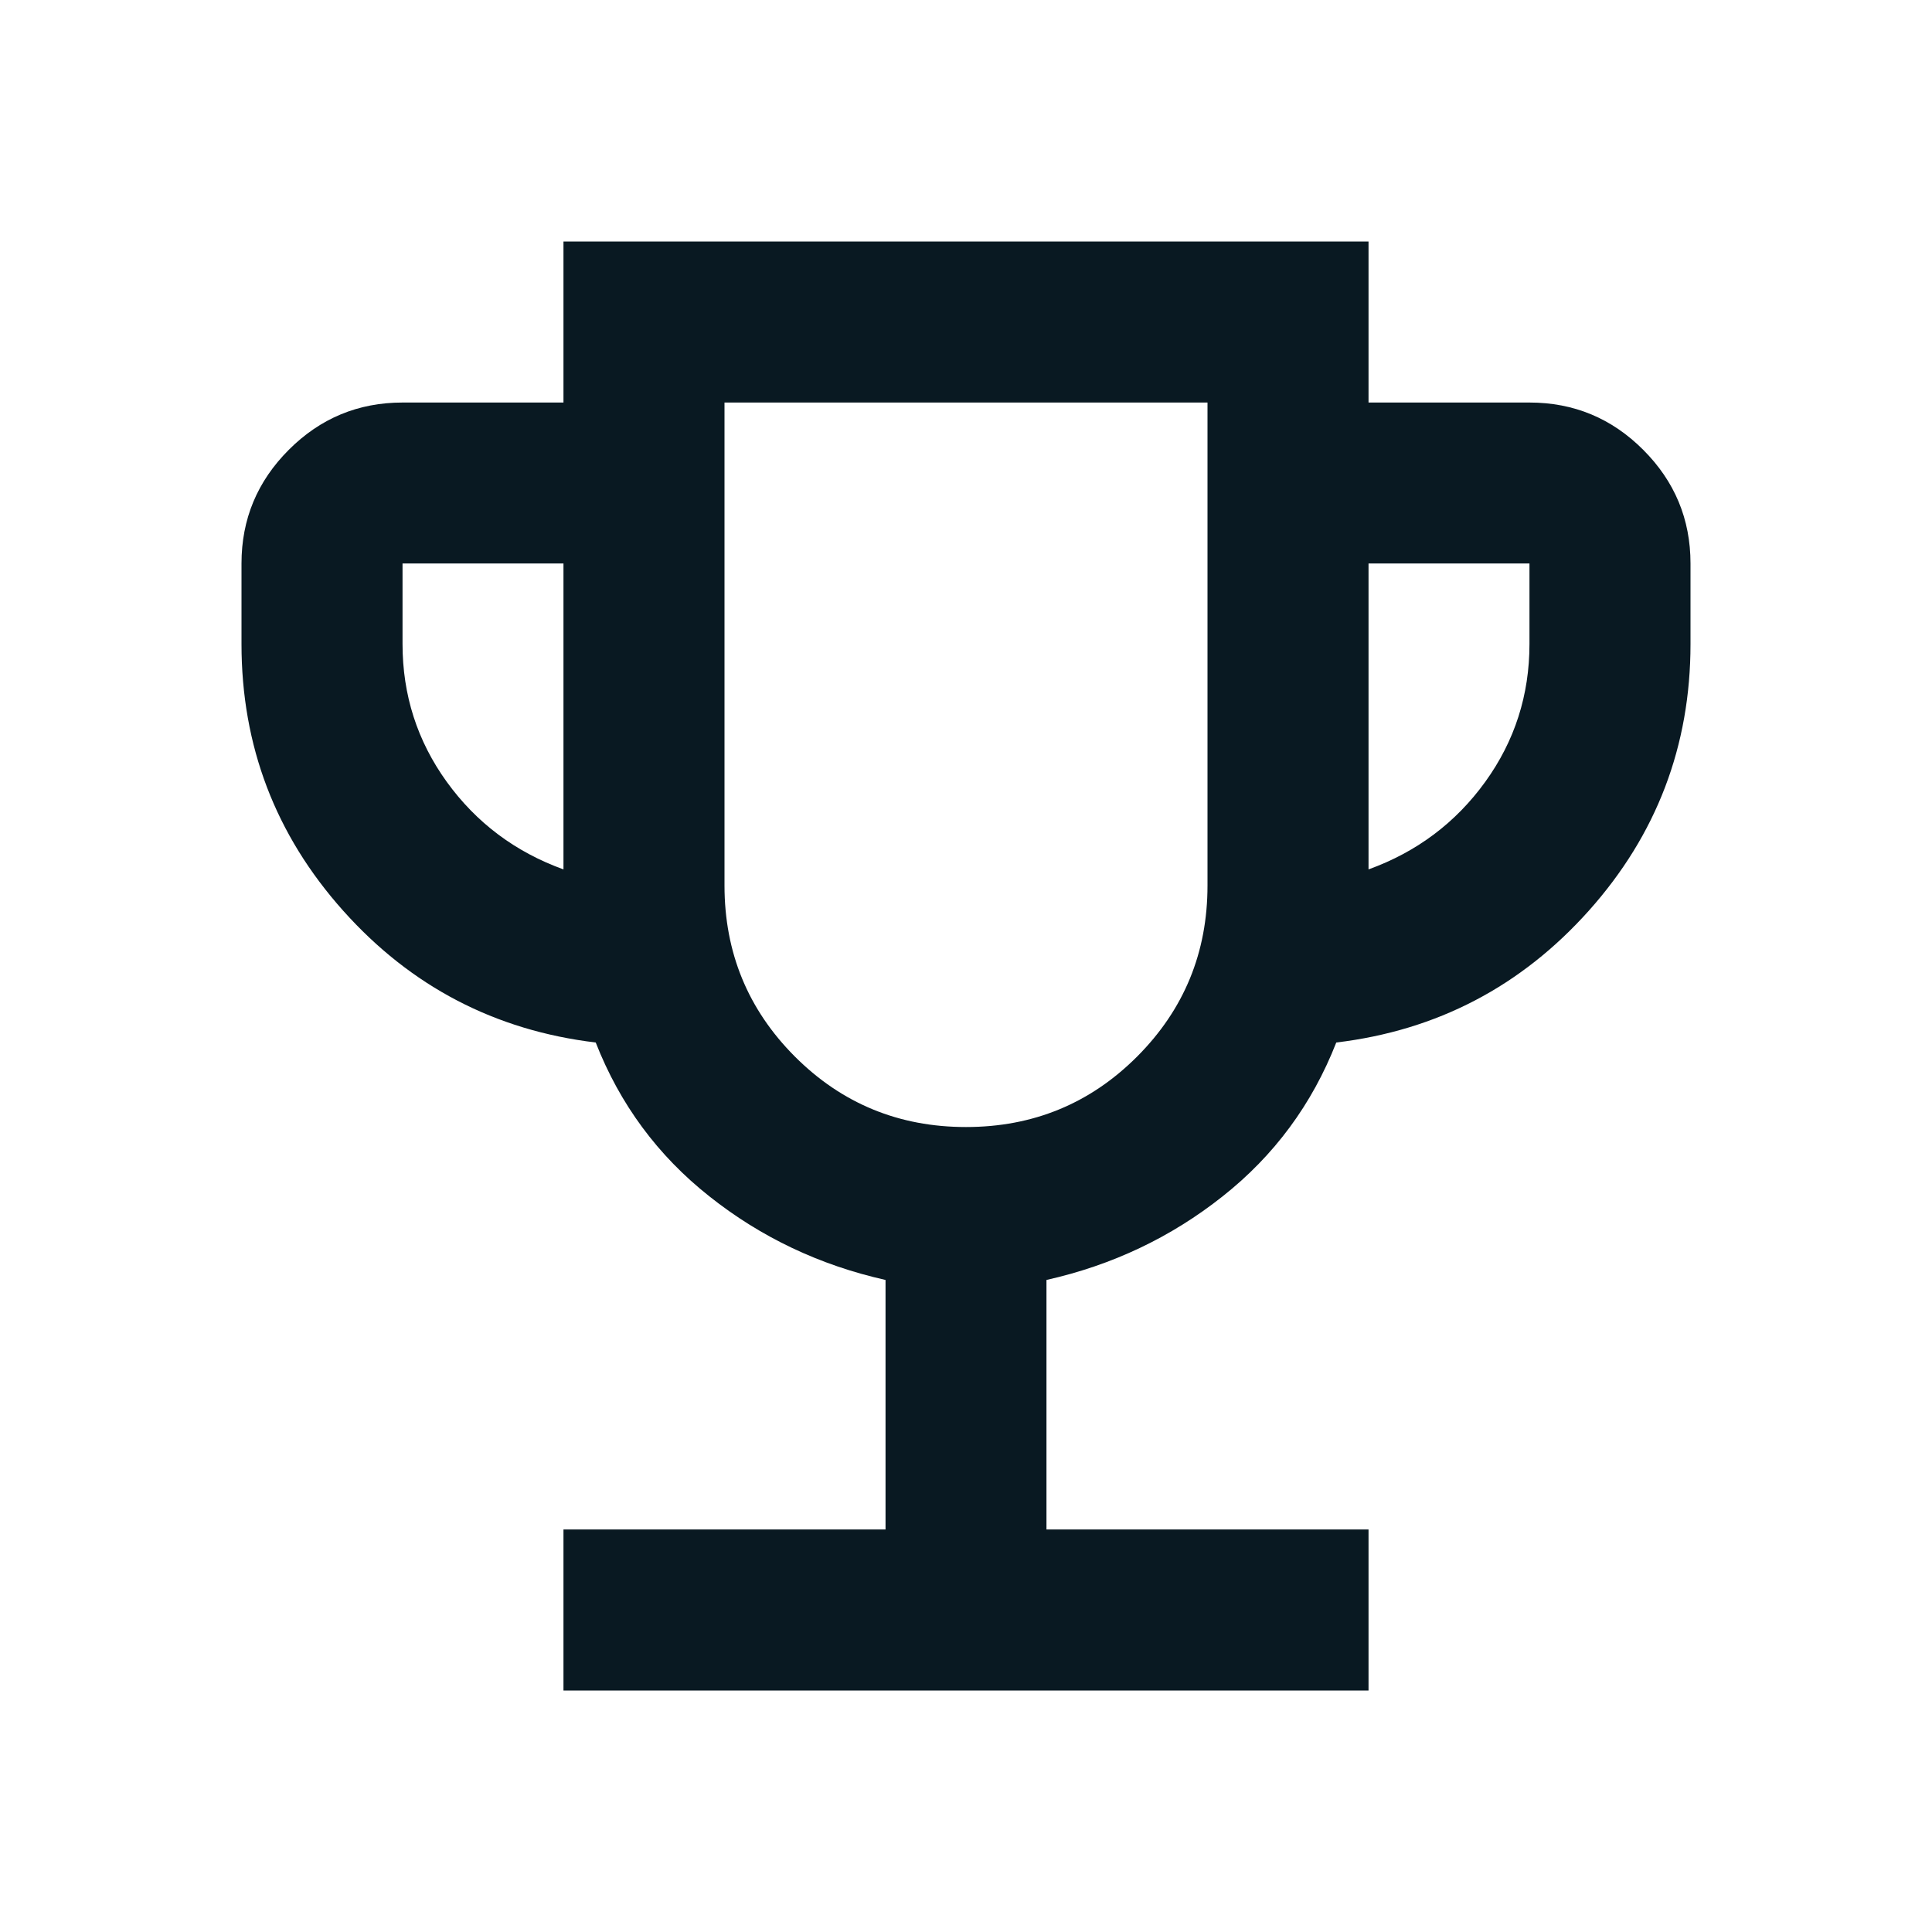 <svg width="20" height="20" viewBox="0 0 20 20" fill="none" xmlns="http://www.w3.org/2000/svg">
<mask id="mask0_867_21201" style="mask-type:alpha" maskUnits="userSpaceOnUse" x="0" y="0" width="20" height="20">
<rect width="20" height="20" fill="#D9D9D9"/>
</mask>
<g mask="url(#mask0_867_21201)">
<path d="M5.833 17.5V15.833H9.167V13.25C8.486 13.097 7.878 12.809 7.344 12.385C6.809 11.962 6.417 11.431 6.167 10.792C5.125 10.667 4.253 10.212 3.552 9.427C2.851 8.642 2.5 7.722 2.5 6.667V5.833C2.5 5.375 2.663 4.983 2.99 4.656C3.316 4.33 3.708 4.167 4.167 4.167H5.833V2.5H14.167V4.167H15.833C16.292 4.167 16.684 4.33 17.01 4.656C17.337 4.983 17.5 5.375 17.5 5.833V6.667C17.5 7.722 17.149 8.642 16.448 9.427C15.746 10.212 14.875 10.667 13.833 10.792C13.583 11.431 13.191 11.962 12.656 12.385C12.121 12.809 11.514 13.097 10.833 13.25V15.833H14.167V17.5H5.833ZM5.833 9V5.833H4.167V6.667C4.167 7.194 4.319 7.67 4.625 8.094C4.931 8.517 5.333 8.819 5.833 9ZM10 11.667C10.694 11.667 11.285 11.424 11.771 10.938C12.257 10.451 12.5 9.861 12.5 9.167V4.167H7.5V9.167C7.5 9.861 7.743 10.451 8.229 10.938C8.715 11.424 9.306 11.667 10 11.667ZM14.167 9C14.667 8.819 15.069 8.517 15.375 8.094C15.681 7.67 15.833 7.194 15.833 6.667V5.833H14.167V9Z" fill="#091922"/>
</g>
</svg>
